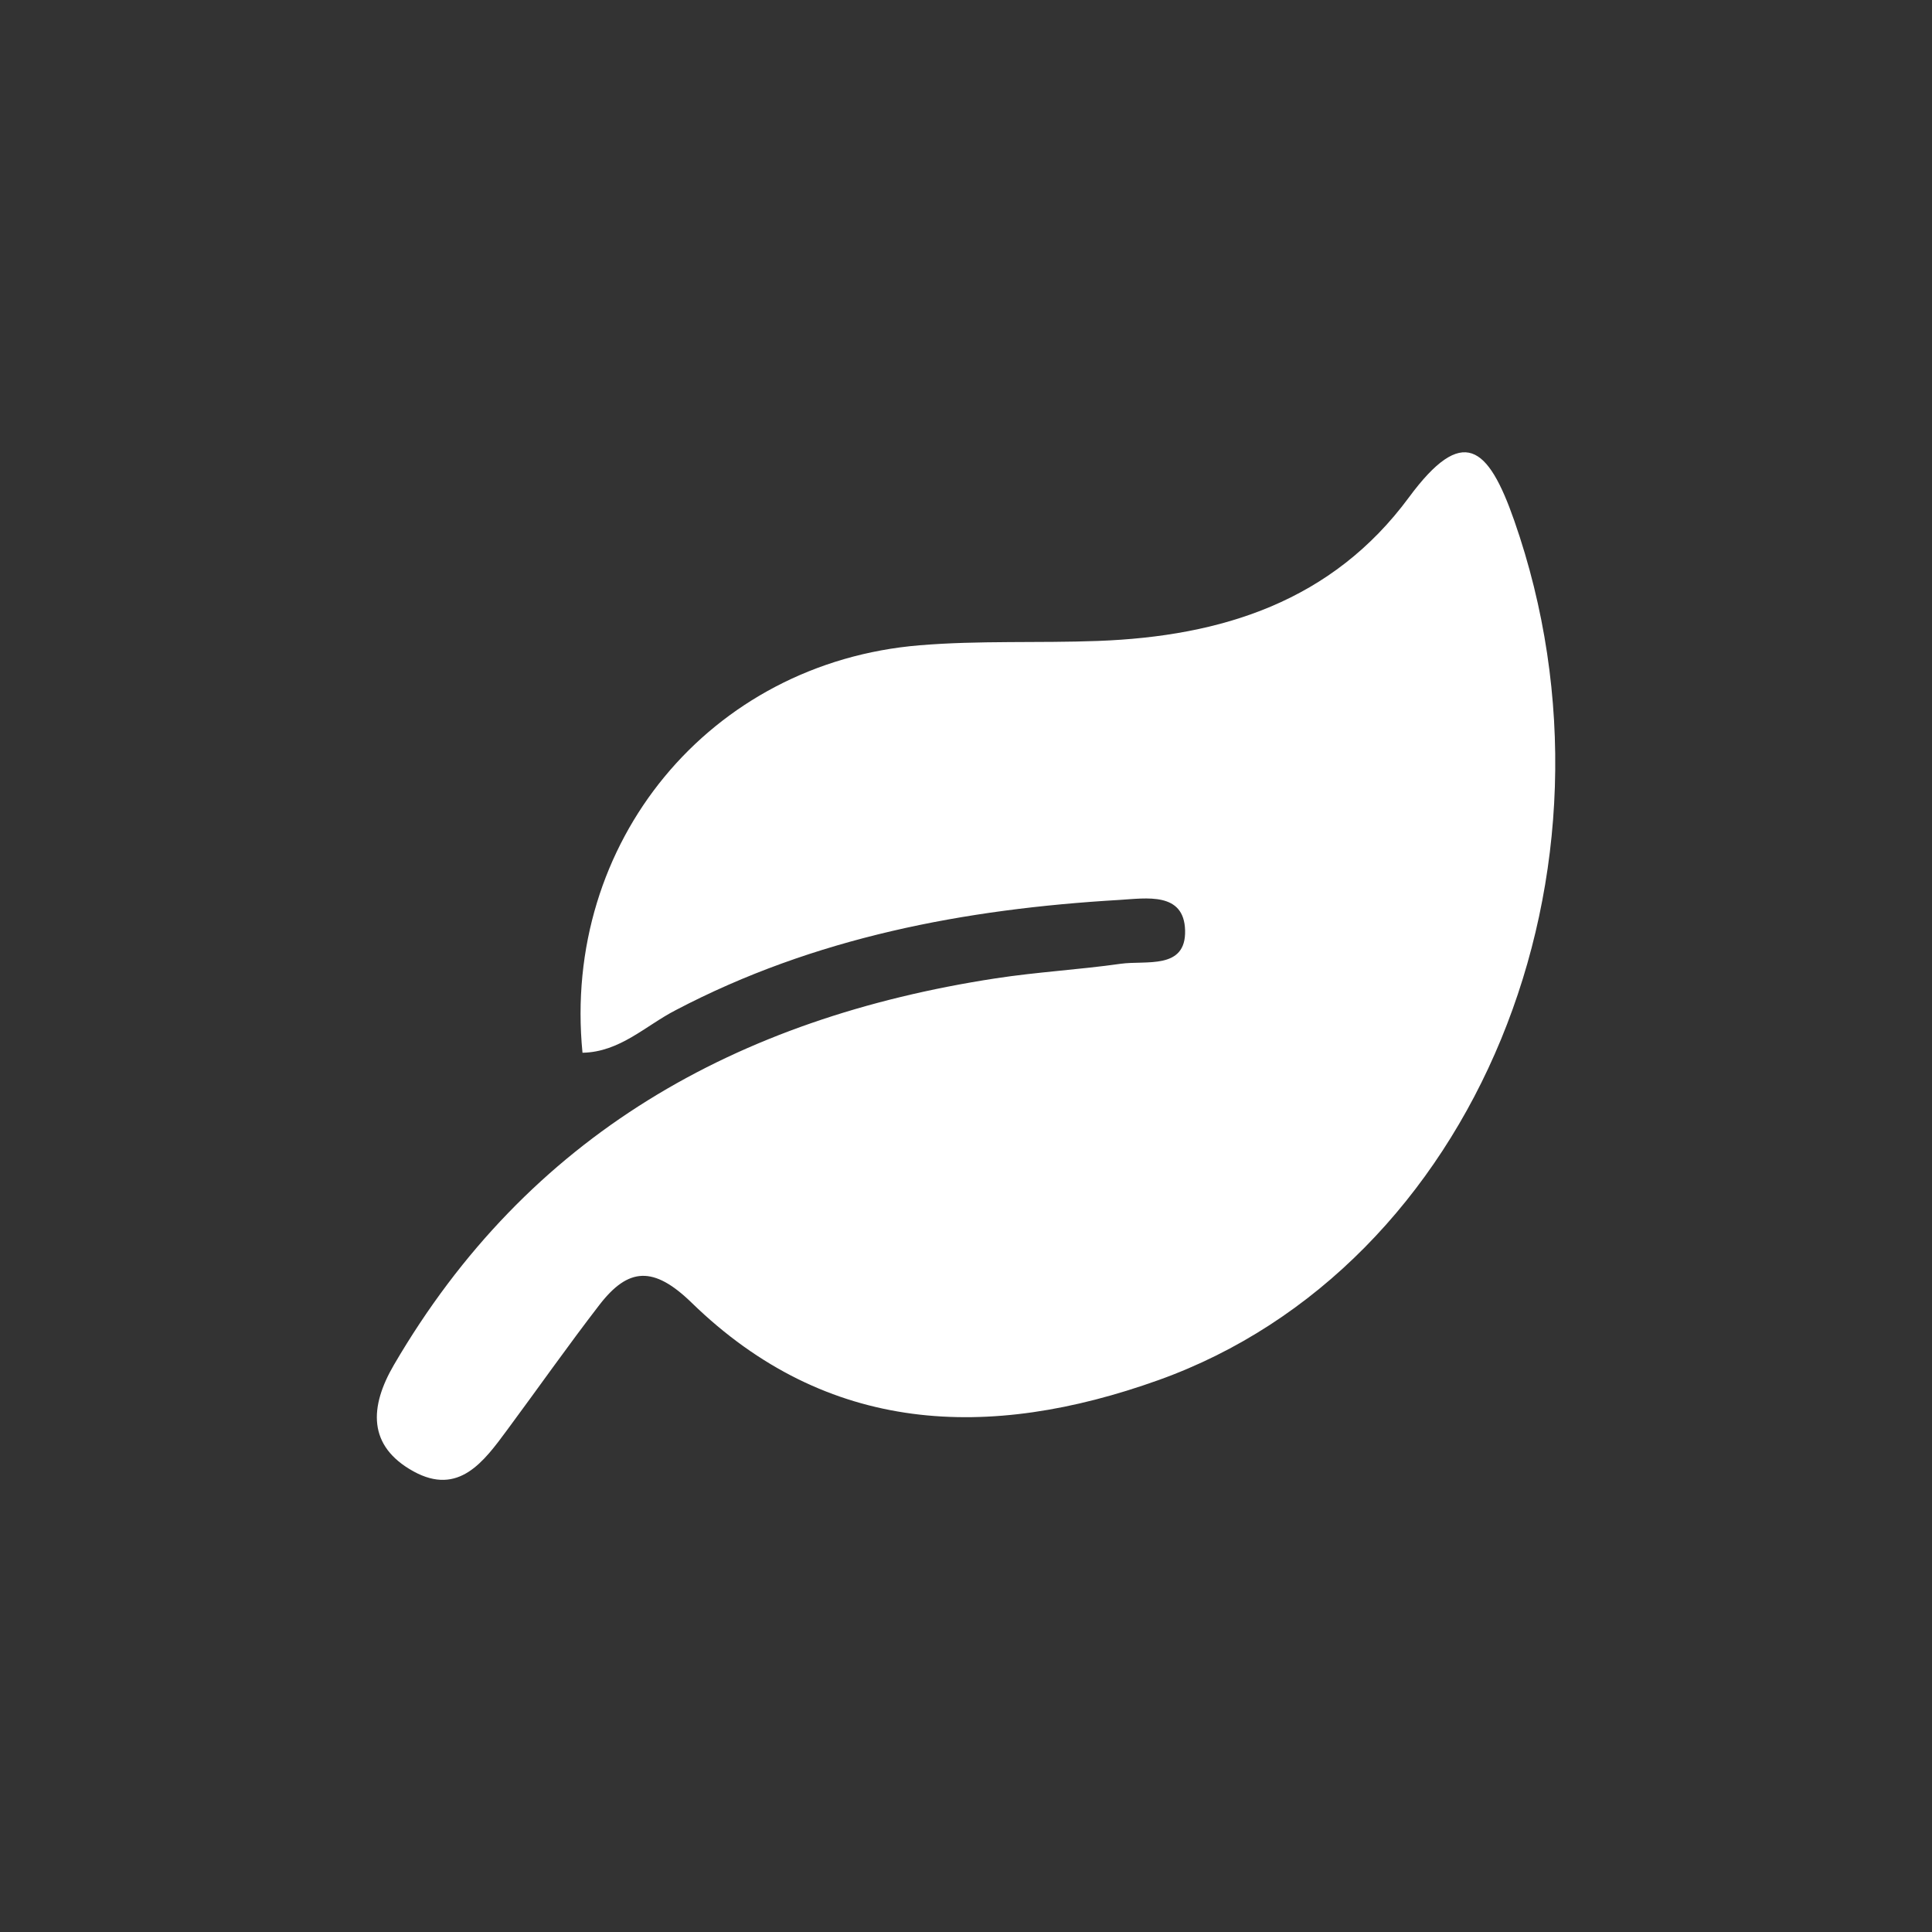 <?xml version="1.0" encoding="utf-8"?>
<!-- Generator: Adobe Illustrator 27.9.0, SVG Export Plug-In . SVG Version: 6.00 Build 0)  -->
<svg version="1.1" id="Livello_1" xmlns="http://www.w3.org/2000/svg" xmlns:xlink="http://www.w3.org/1999/xlink" x="0px" y="0px"
	 viewBox="0 0 200 200" style="enable-background:new 0 0 200 200;" xml:space="preserve" fill="#fff">
<rect x="0" y="0" width="200" height="200" fill="#333333" stroke="none"/>
<style type="text/css">
	.st0{fill-rule:evenodd;clip-rule:evenodd;}
	.st1{fill:#E99A28;}
</style>
<path d="M60.3,108.98C58.15,87.21,73.48,68.59,95.2,66.8c6.12-0.51,12.31-0.22,18.46-0.45c12.83-0.48,24.24-4.09,32.19-14.86
	c5.58-7.56,8.19-5.35,10.9,2.39c12.69,36.29-4.04,77.25-36.83,88.99c-17.56,6.28-34.27,5.67-48.33-8.02
	c-3.93-3.82-6.54-3.65-9.53,0.22c-3.28,4.25-6.36,8.64-9.56,12.96c-2.41,3.26-5.01,6.86-9.69,4.29c-4.78-2.63-4.56-6.7-2.03-11.03
	c13.89-23.81,35.47-35.9,62.28-40.01c4.29-0.66,8.65-0.9,12.95-1.51c2.63-0.37,6.79,0.65,6.67-3.47c-0.11-3.99-4.01-3.31-6.8-3.14
	c-16.03,0.94-31.56,3.87-45.93,11.41C66.82,106.18,64.18,108.91,60.3,108.98z"/>
</svg>
